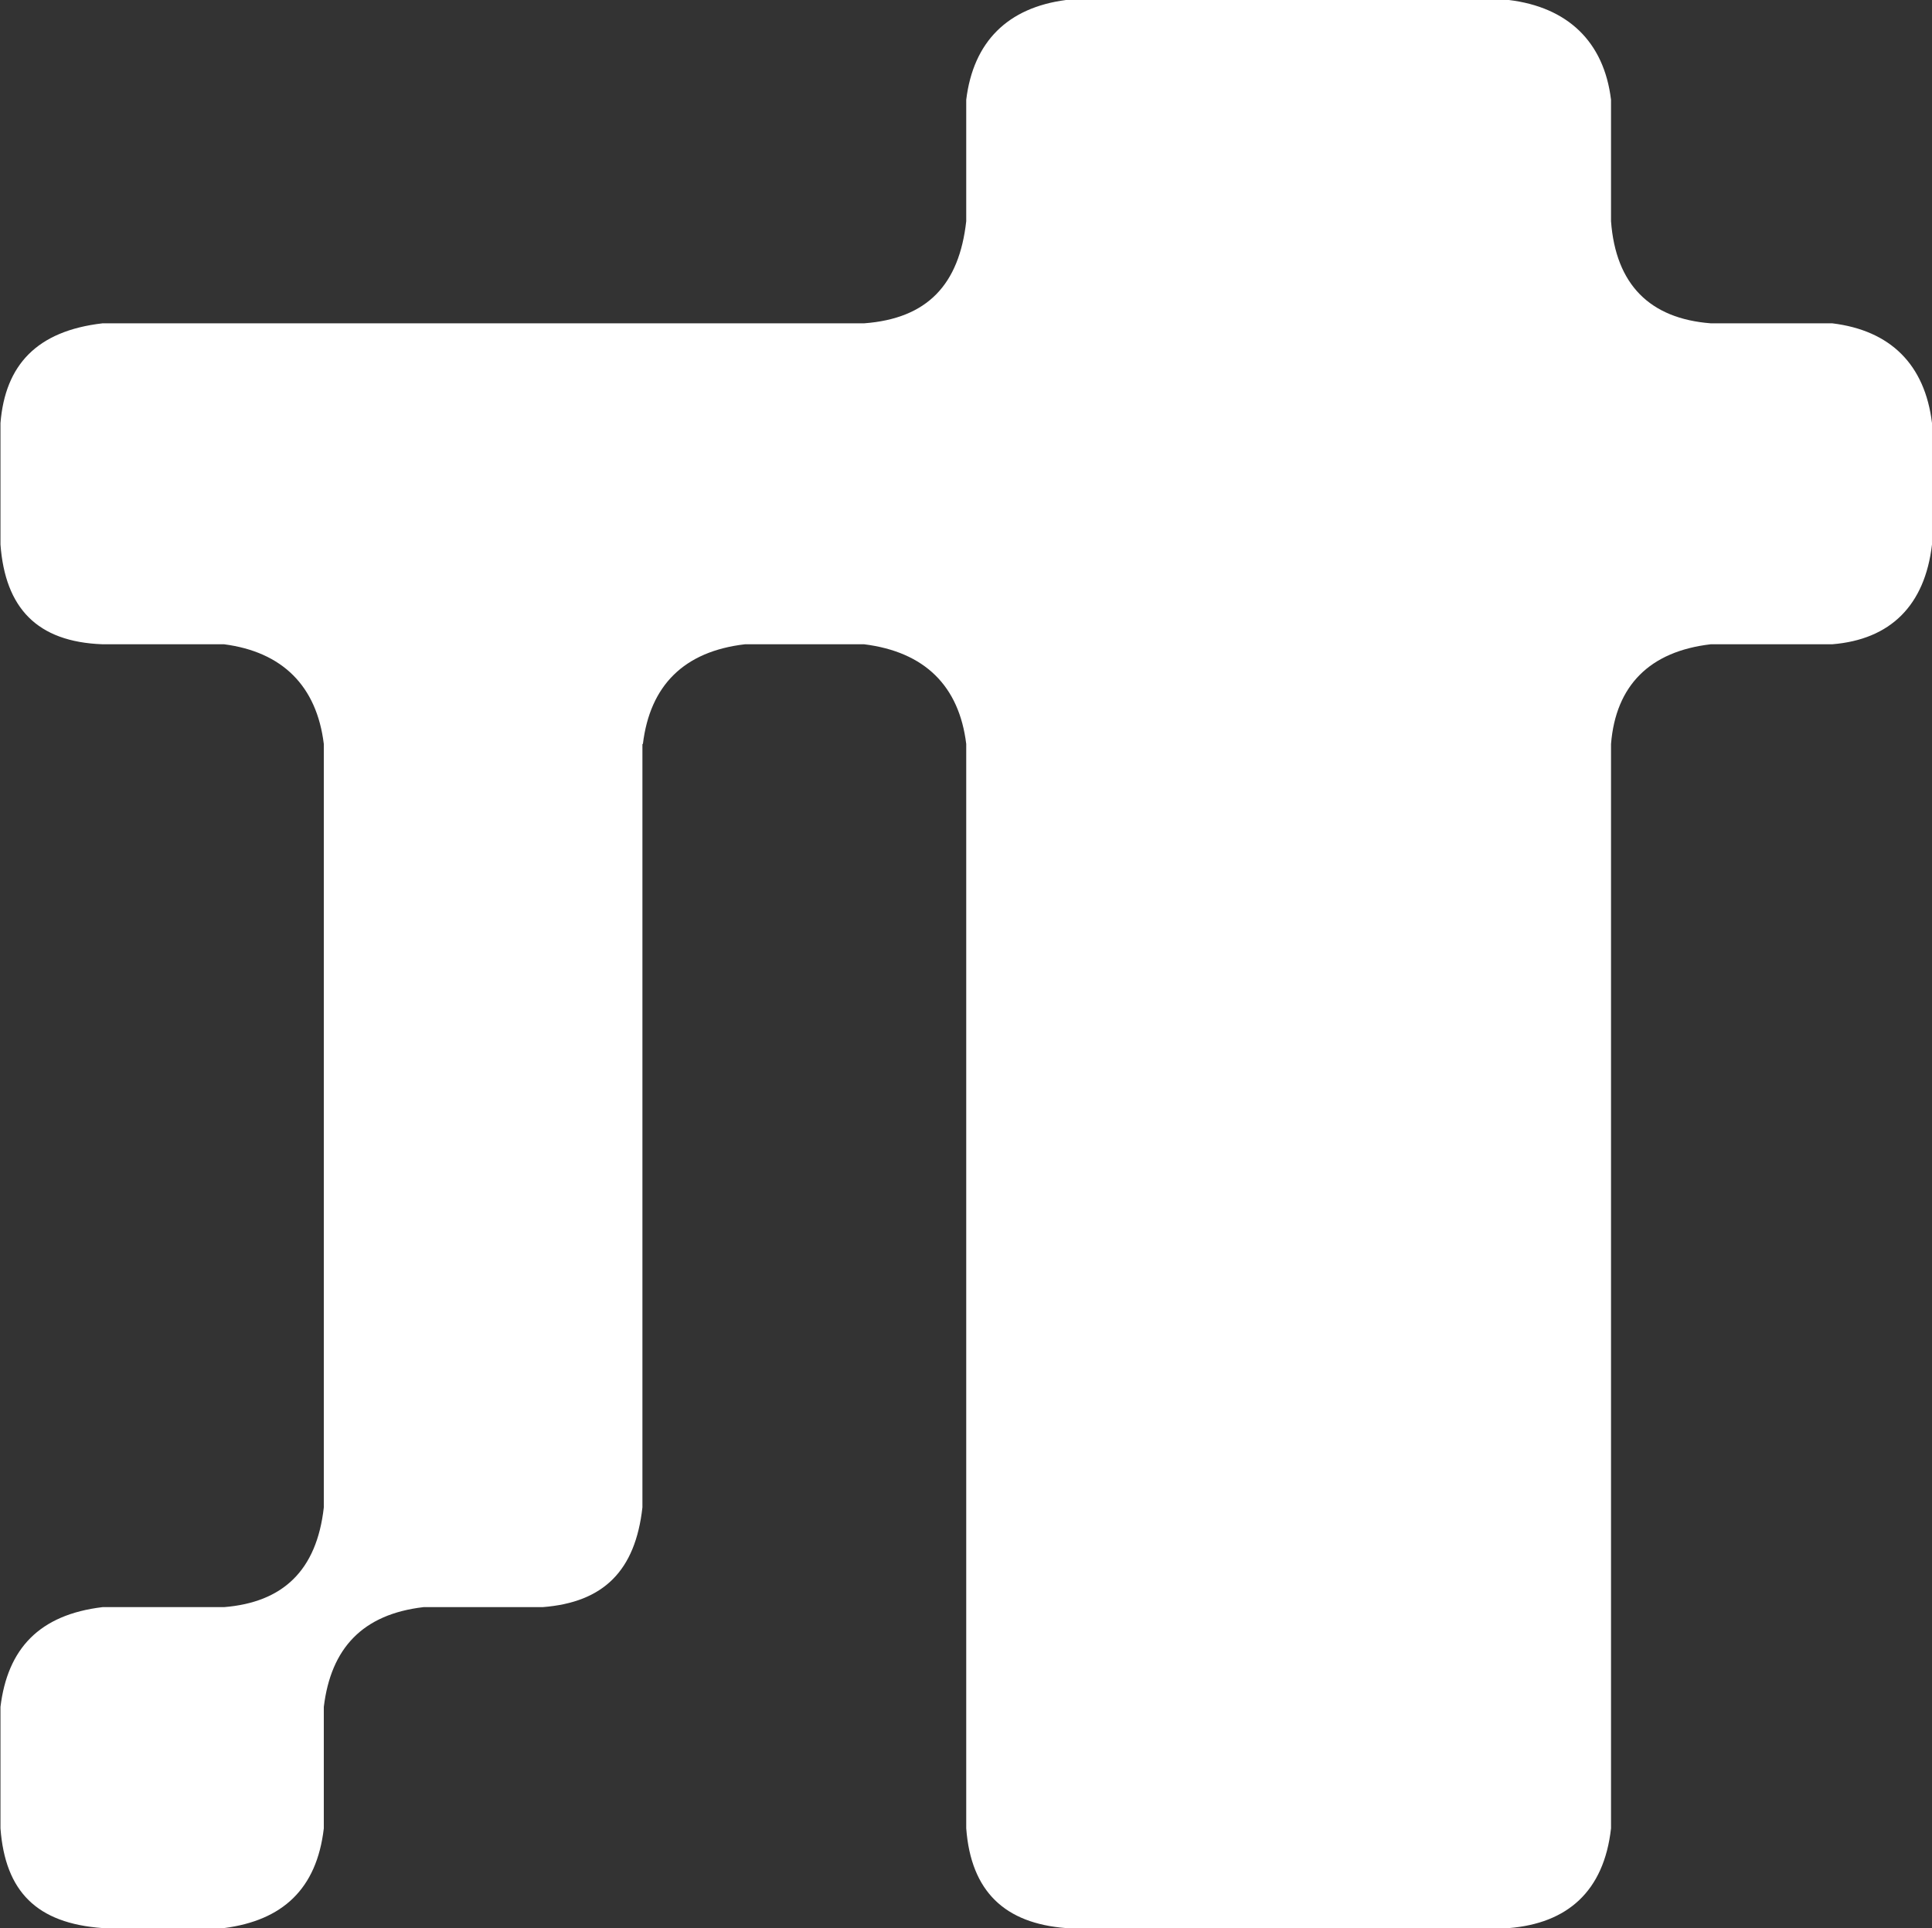 <?xml version="1.0" encoding="UTF-8"?>
<svg id="_レイヤー_2" data-name="レイヤー 2" xmlns="http://www.w3.org/2000/svg" viewBox="0 0 40.87 40.79">
  <rect x="0" y="0" width="40.87" height="40.79" fill="#333333" stroke="none"/>
  <defs>
    <style>
      .cls-1 {
        fill: #fff;
        stroke-width: 0px;
      }
    </style>
  </defs>
  <g id="_レイヤー_3" data-name="レイヤー 3">
    <path class="cls-1" d="M13.59,15.74v16.15c-.15,1.34-.82,2.01-2.11,2.11h-2.52c-1.29.15-1.96.87-2.11,2.11v2.57c-.15,1.29-.88,1.95-2.11,2.11h-2.57c-1.39-.1-2.06-.77-2.16-2.11v-2.57c.15-1.23.82-1.95,2.16-2.11h2.57c1.24-.1,1.96-.77,2.11-2.11V15.74c-.15-1.23-.88-1.95-2.11-2.11h-2.57c-1.39-.05-2.06-.77-2.16-2.11v-2.57c.1-1.23.77-1.95,2.16-2.11h16.11c1.34-.1,2.01-.82,2.16-2.16v-2.57c.15-1.23.88-1.95,2.11-2.11h9.37c1.23.15,2.01.87,2.16,2.11v2.57c.1,1.34.82,2.06,2.11,2.16h2.57c1.23.15,1.96.87,2.11,2.11v2.57c-.15,1.29-.88,2.01-2.11,2.11h-2.57c-1.29.15-2.01.87-2.11,2.11v22.94c-.15,1.34-.93,2.01-2.16,2.11h-9.37c-1.29-.1-2.01-.77-2.11-2.11V15.74c-.15-1.23-.88-1.95-2.16-2.11h-2.52c-1.29.15-2.01.87-2.16,2.11Z"/>
  </g>
</svg>
